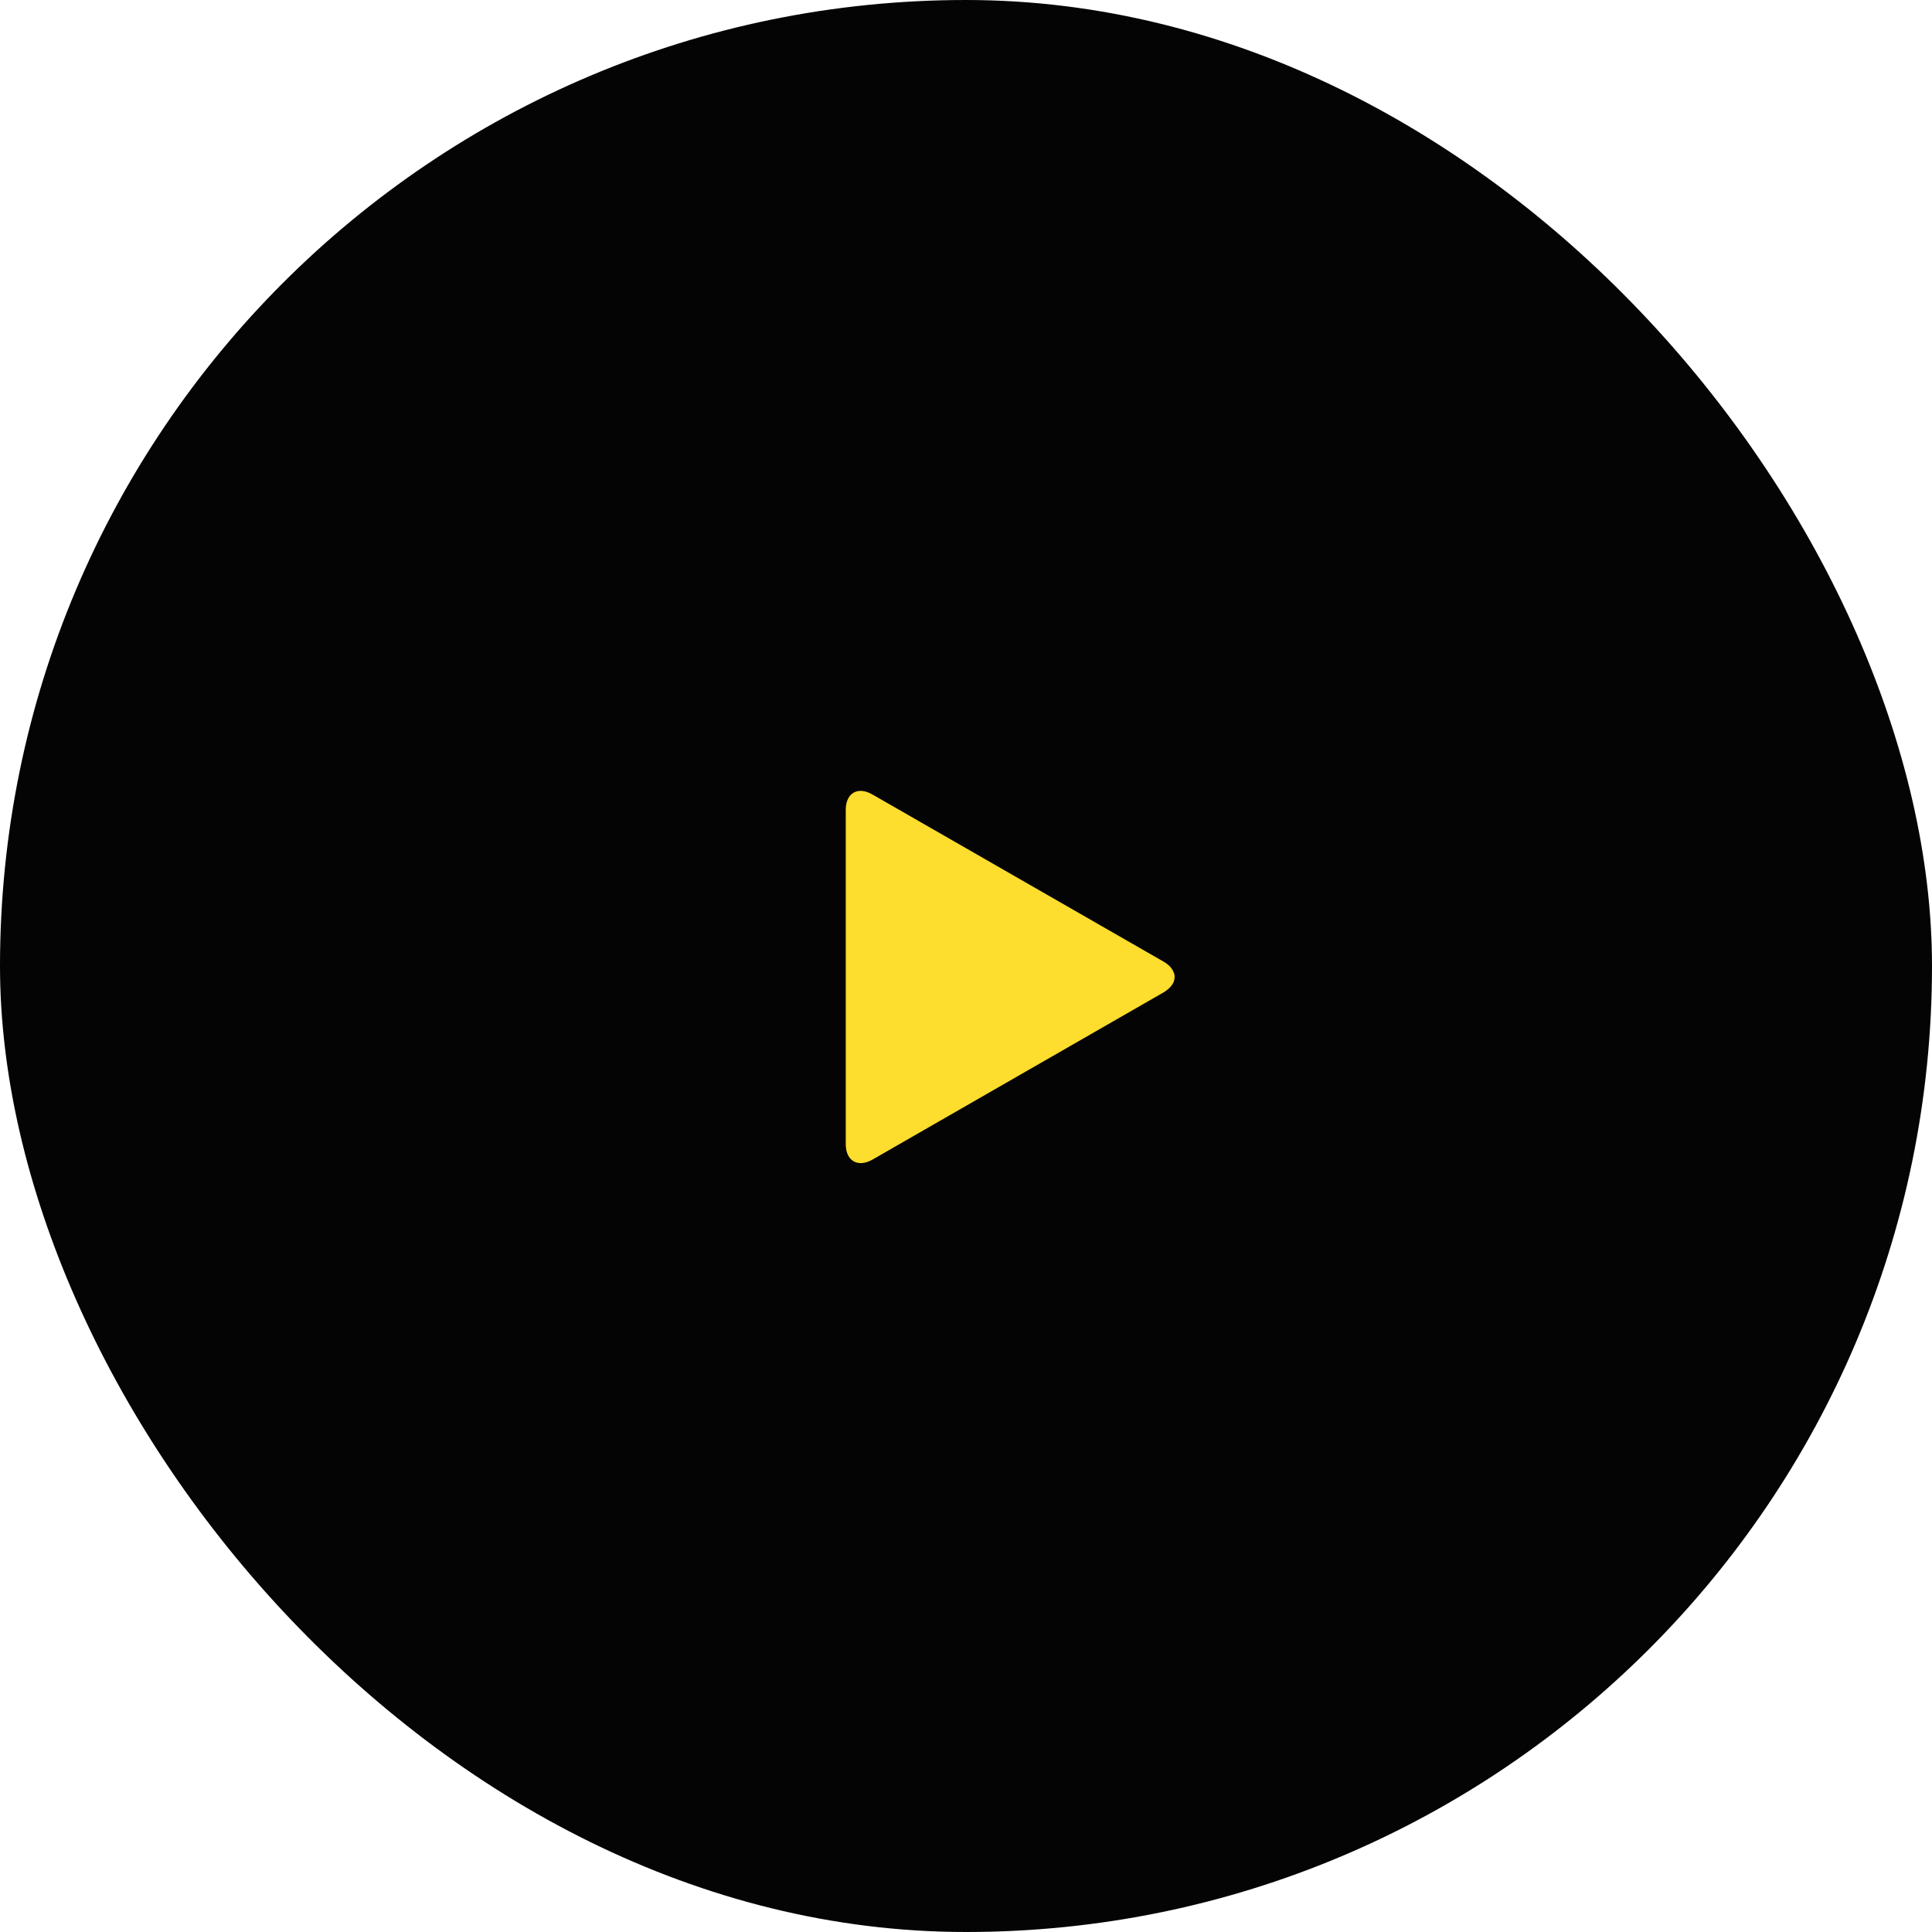 <svg width="88" height="88" viewBox="0 0 88 88" fill="none" xmlns="http://www.w3.org/2000/svg">
<rect width="88" height="88" rx="44" fill="#040404"/>
<path d="M53.455 44.279C53.387 44.104 53.232 43.93 52.99 43.796L39.744 36.191C39.076 35.801 38.523 36.117 38.523 36.888V52.112C38.523 52.883 39.076 53.198 39.744 52.816L52.996 45.204C53.232 45.063 53.387 44.895 53.462 44.721C53.489 44.647 53.502 44.574 53.502 44.5C53.502 44.426 53.489 44.352 53.455 44.279Z" fill="#FDDD2D"/>
</svg>
